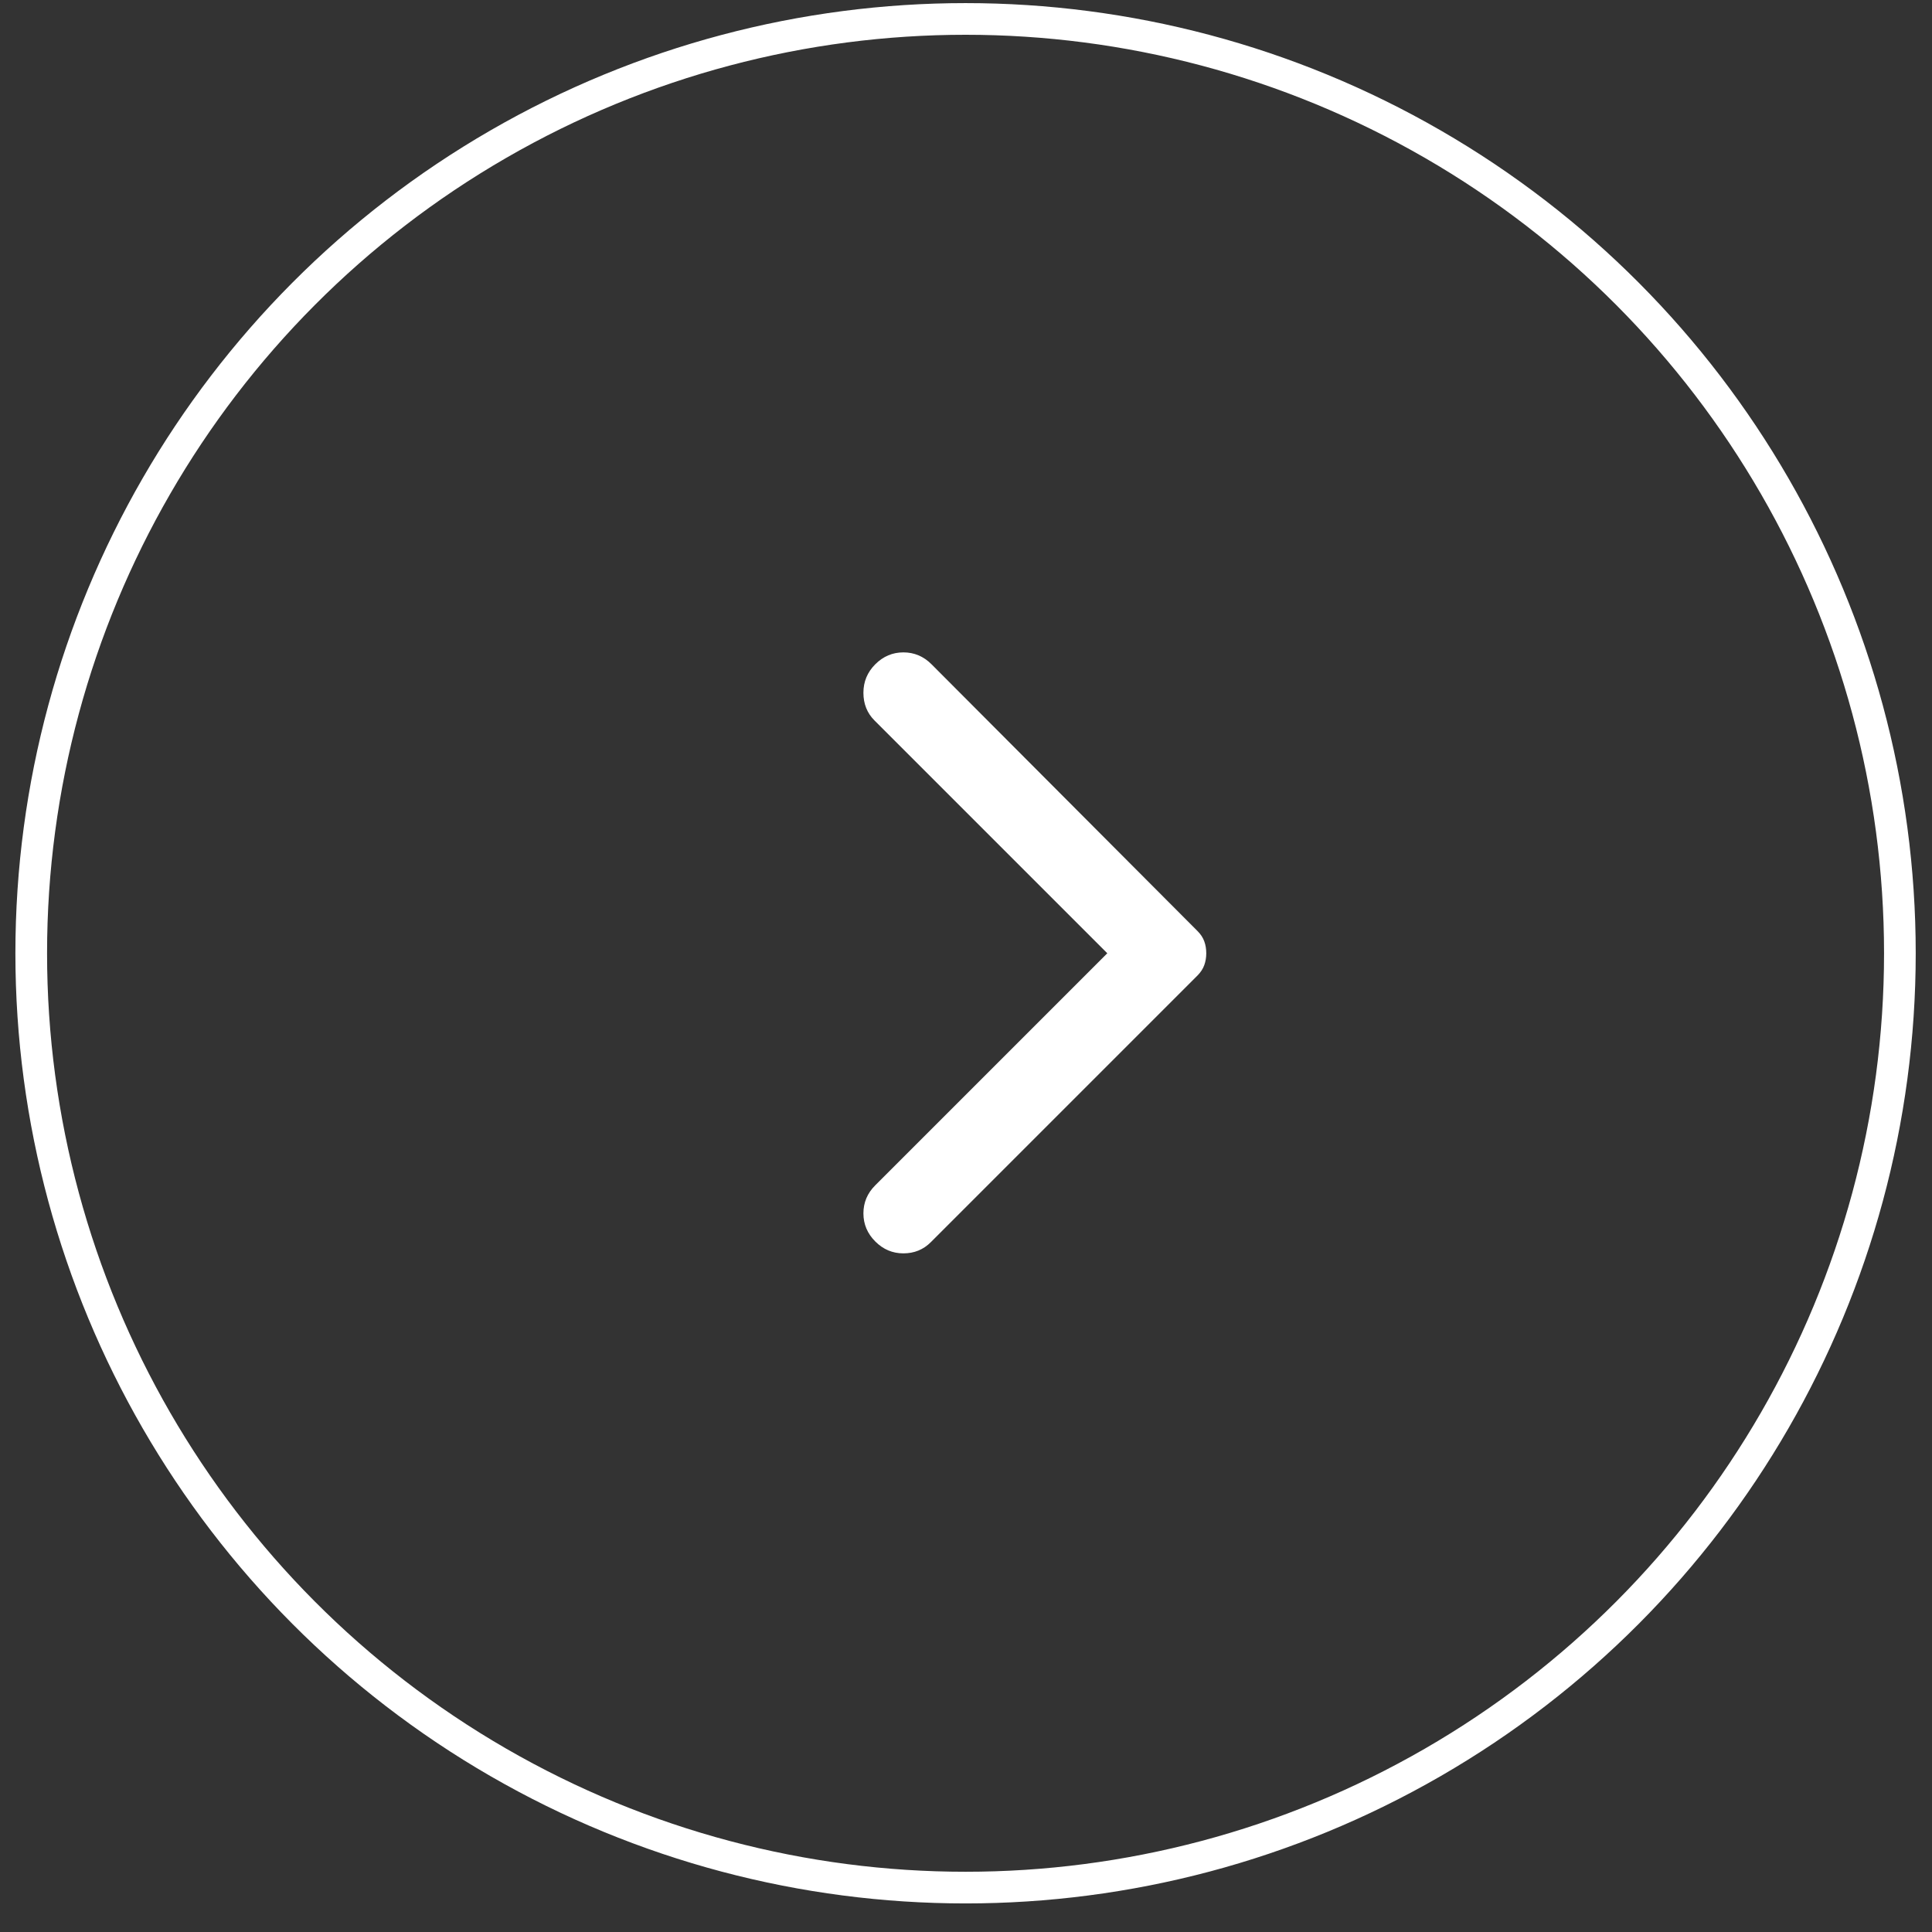<?xml version="1.0" encoding="UTF-8"?> <svg xmlns="http://www.w3.org/2000/svg" width="61" height="61" viewBox="0 0 61 61" fill="none"><rect x="0" y="0" width="61" height="61" fill="#333333" stroke="none"/> <circle cx="30.486" cy="30.098" r="29.5" stroke="white"></circle> <path d="M27.636 39.198C27.386 38.948 27.261 38.652 27.261 38.31C27.261 37.968 27.386 37.672 27.636 37.423L34.961 30.098L27.611 22.748C27.377 22.514 27.261 22.223 27.261 21.873C27.261 21.523 27.386 21.223 27.636 20.973C27.886 20.723 28.182 20.598 28.524 20.598C28.866 20.598 29.161 20.723 29.411 20.973L37.811 29.398C37.911 29.498 37.982 29.606 38.024 29.723C38.066 29.839 38.086 29.964 38.086 30.098C38.086 30.231 38.065 30.356 38.023 30.473C37.981 30.589 37.91 30.698 37.811 30.798L29.386 39.223C29.152 39.456 28.865 39.573 28.523 39.573C28.181 39.573 27.885 39.448 27.636 39.198Z" fill="white"></path> </svg> 
